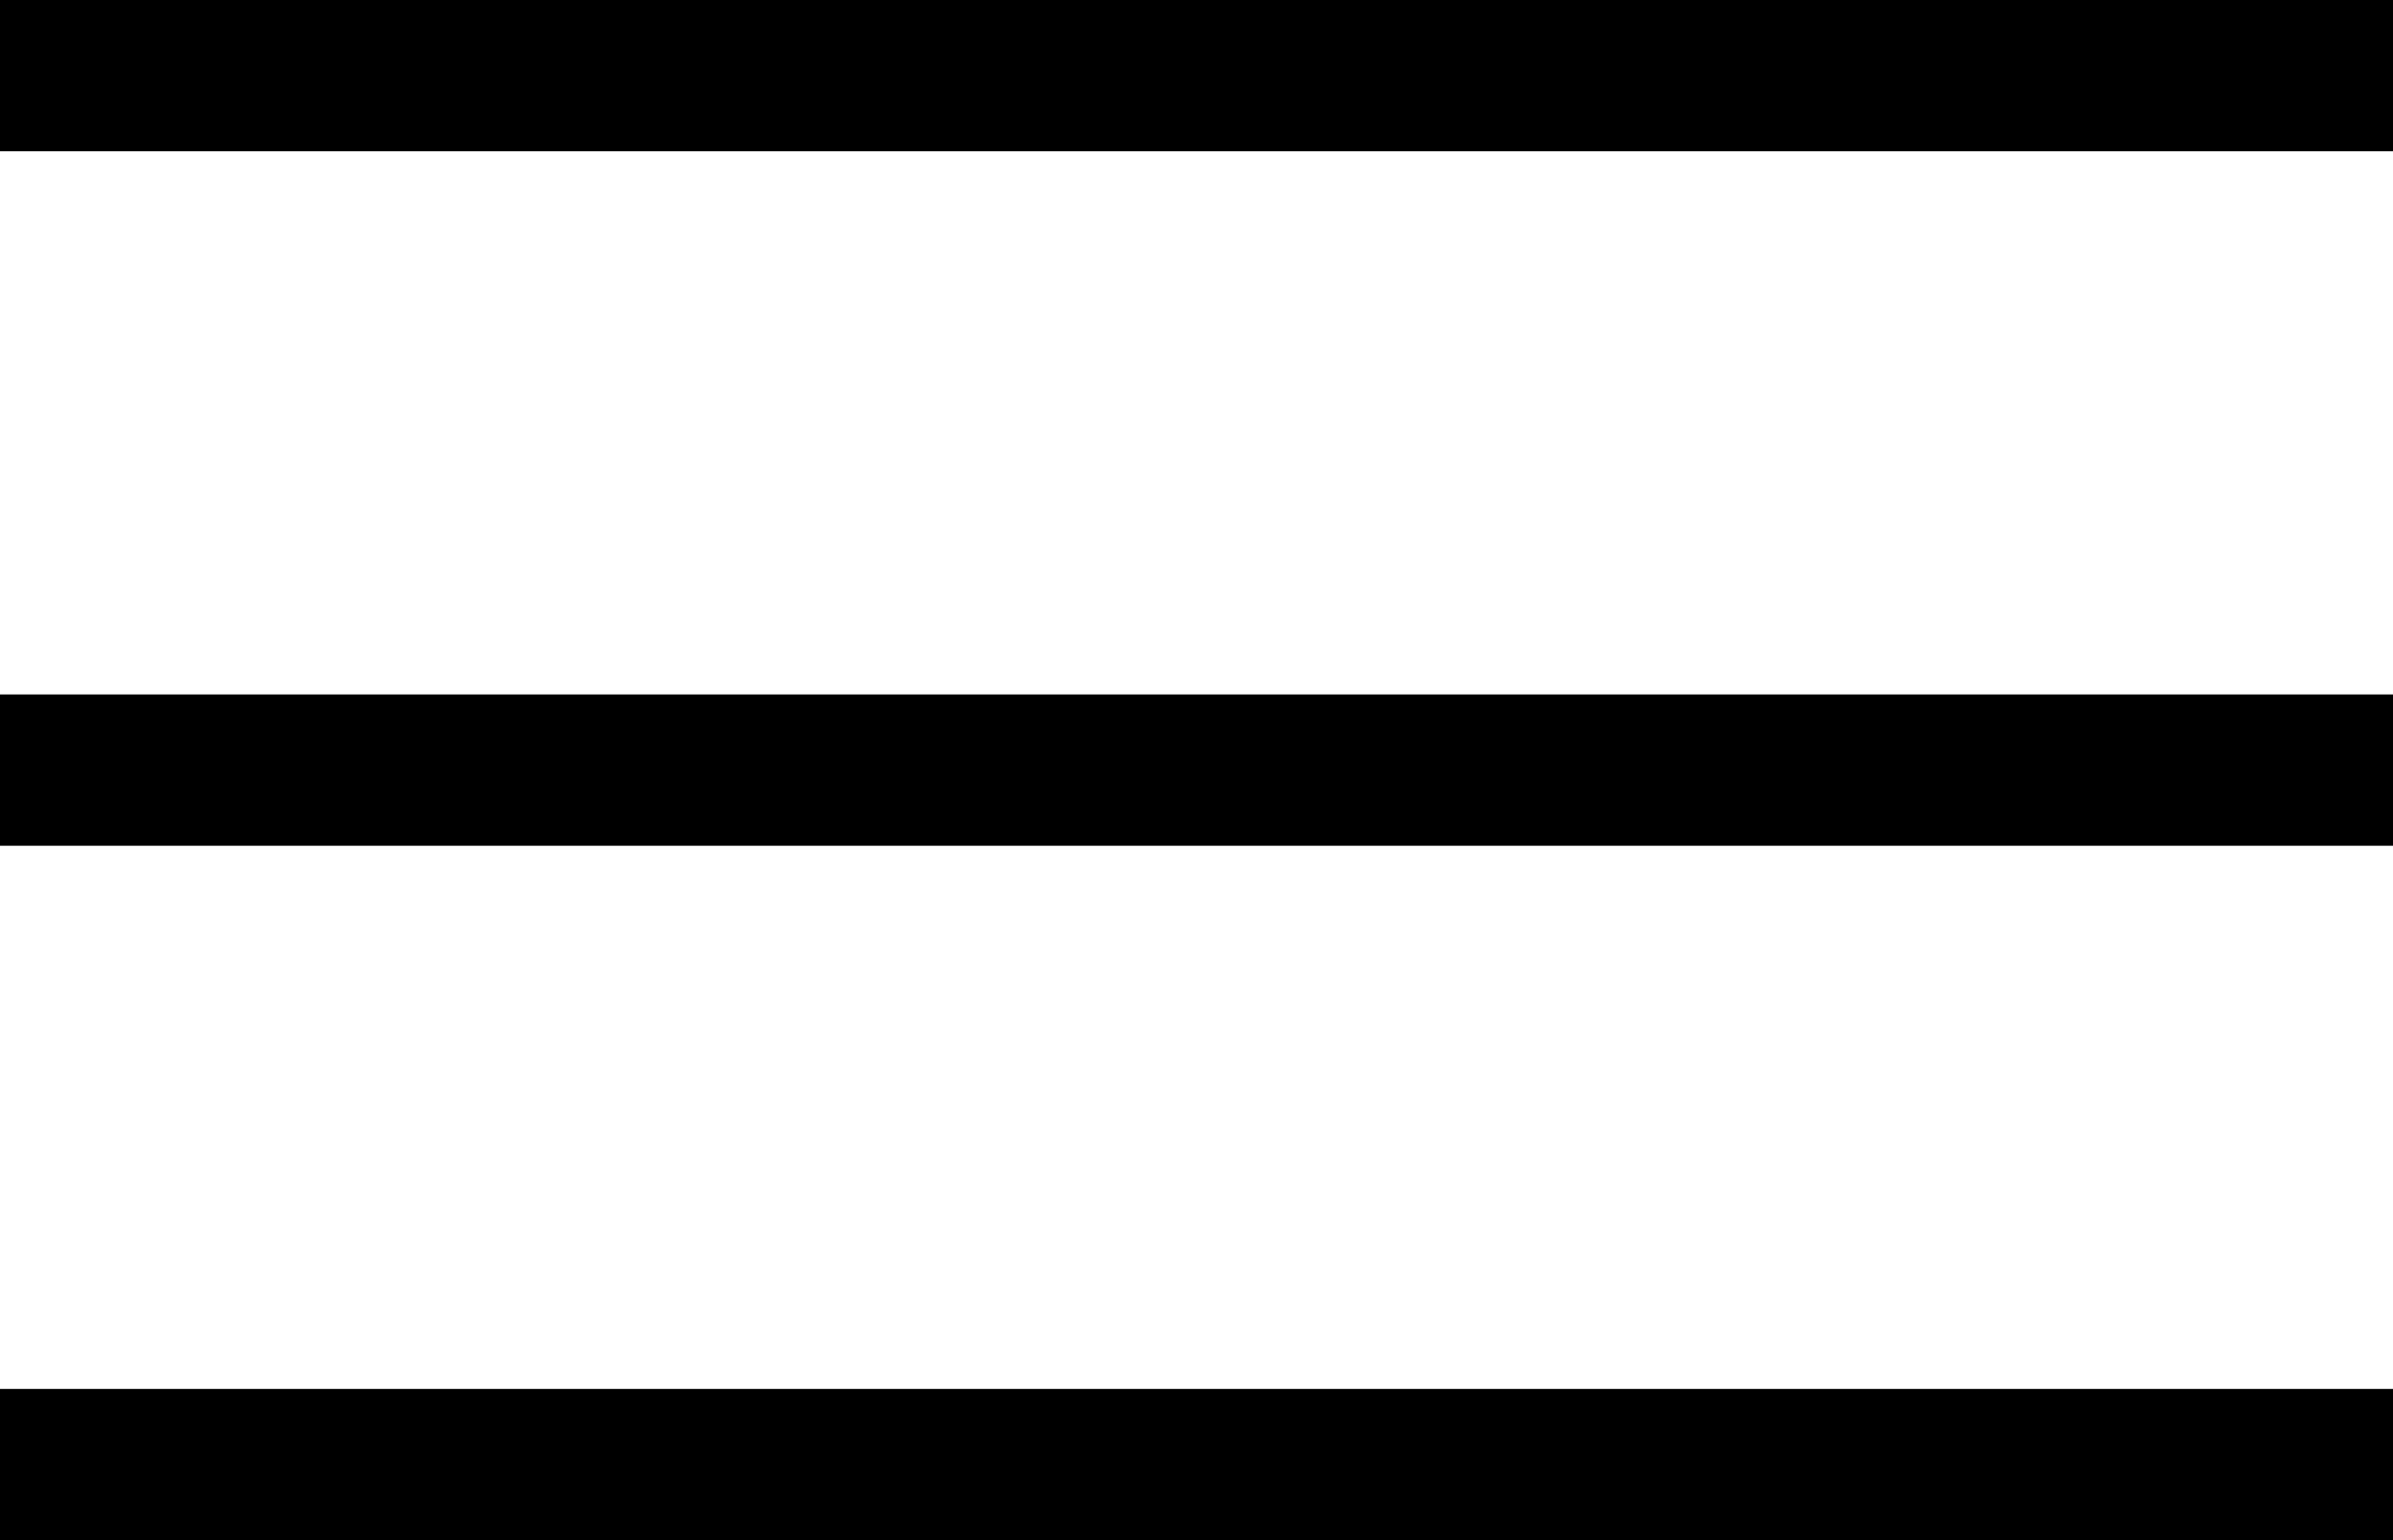 <svg id="svg-bars-root" xmlns="http://www.w3.org/2000/svg" viewBox="0 0 29.025 18.683">
  <g transform="translate(0)">
    <rect id="Rechteck_570" data-name="Rechteck 570" width="29.025" height="1.835" transform="translate(0 0)"/>
    <rect id="Rechteck_570-2" data-name="Rechteck 570" width="29.025" height="1.835" transform="translate(0 8.424)"/>
    <rect id="Rechteck_570-3" data-name="Rechteck 570" width="29.025" height="1.835" transform="translate(0 16.848)"/>
  </g>
</svg>
